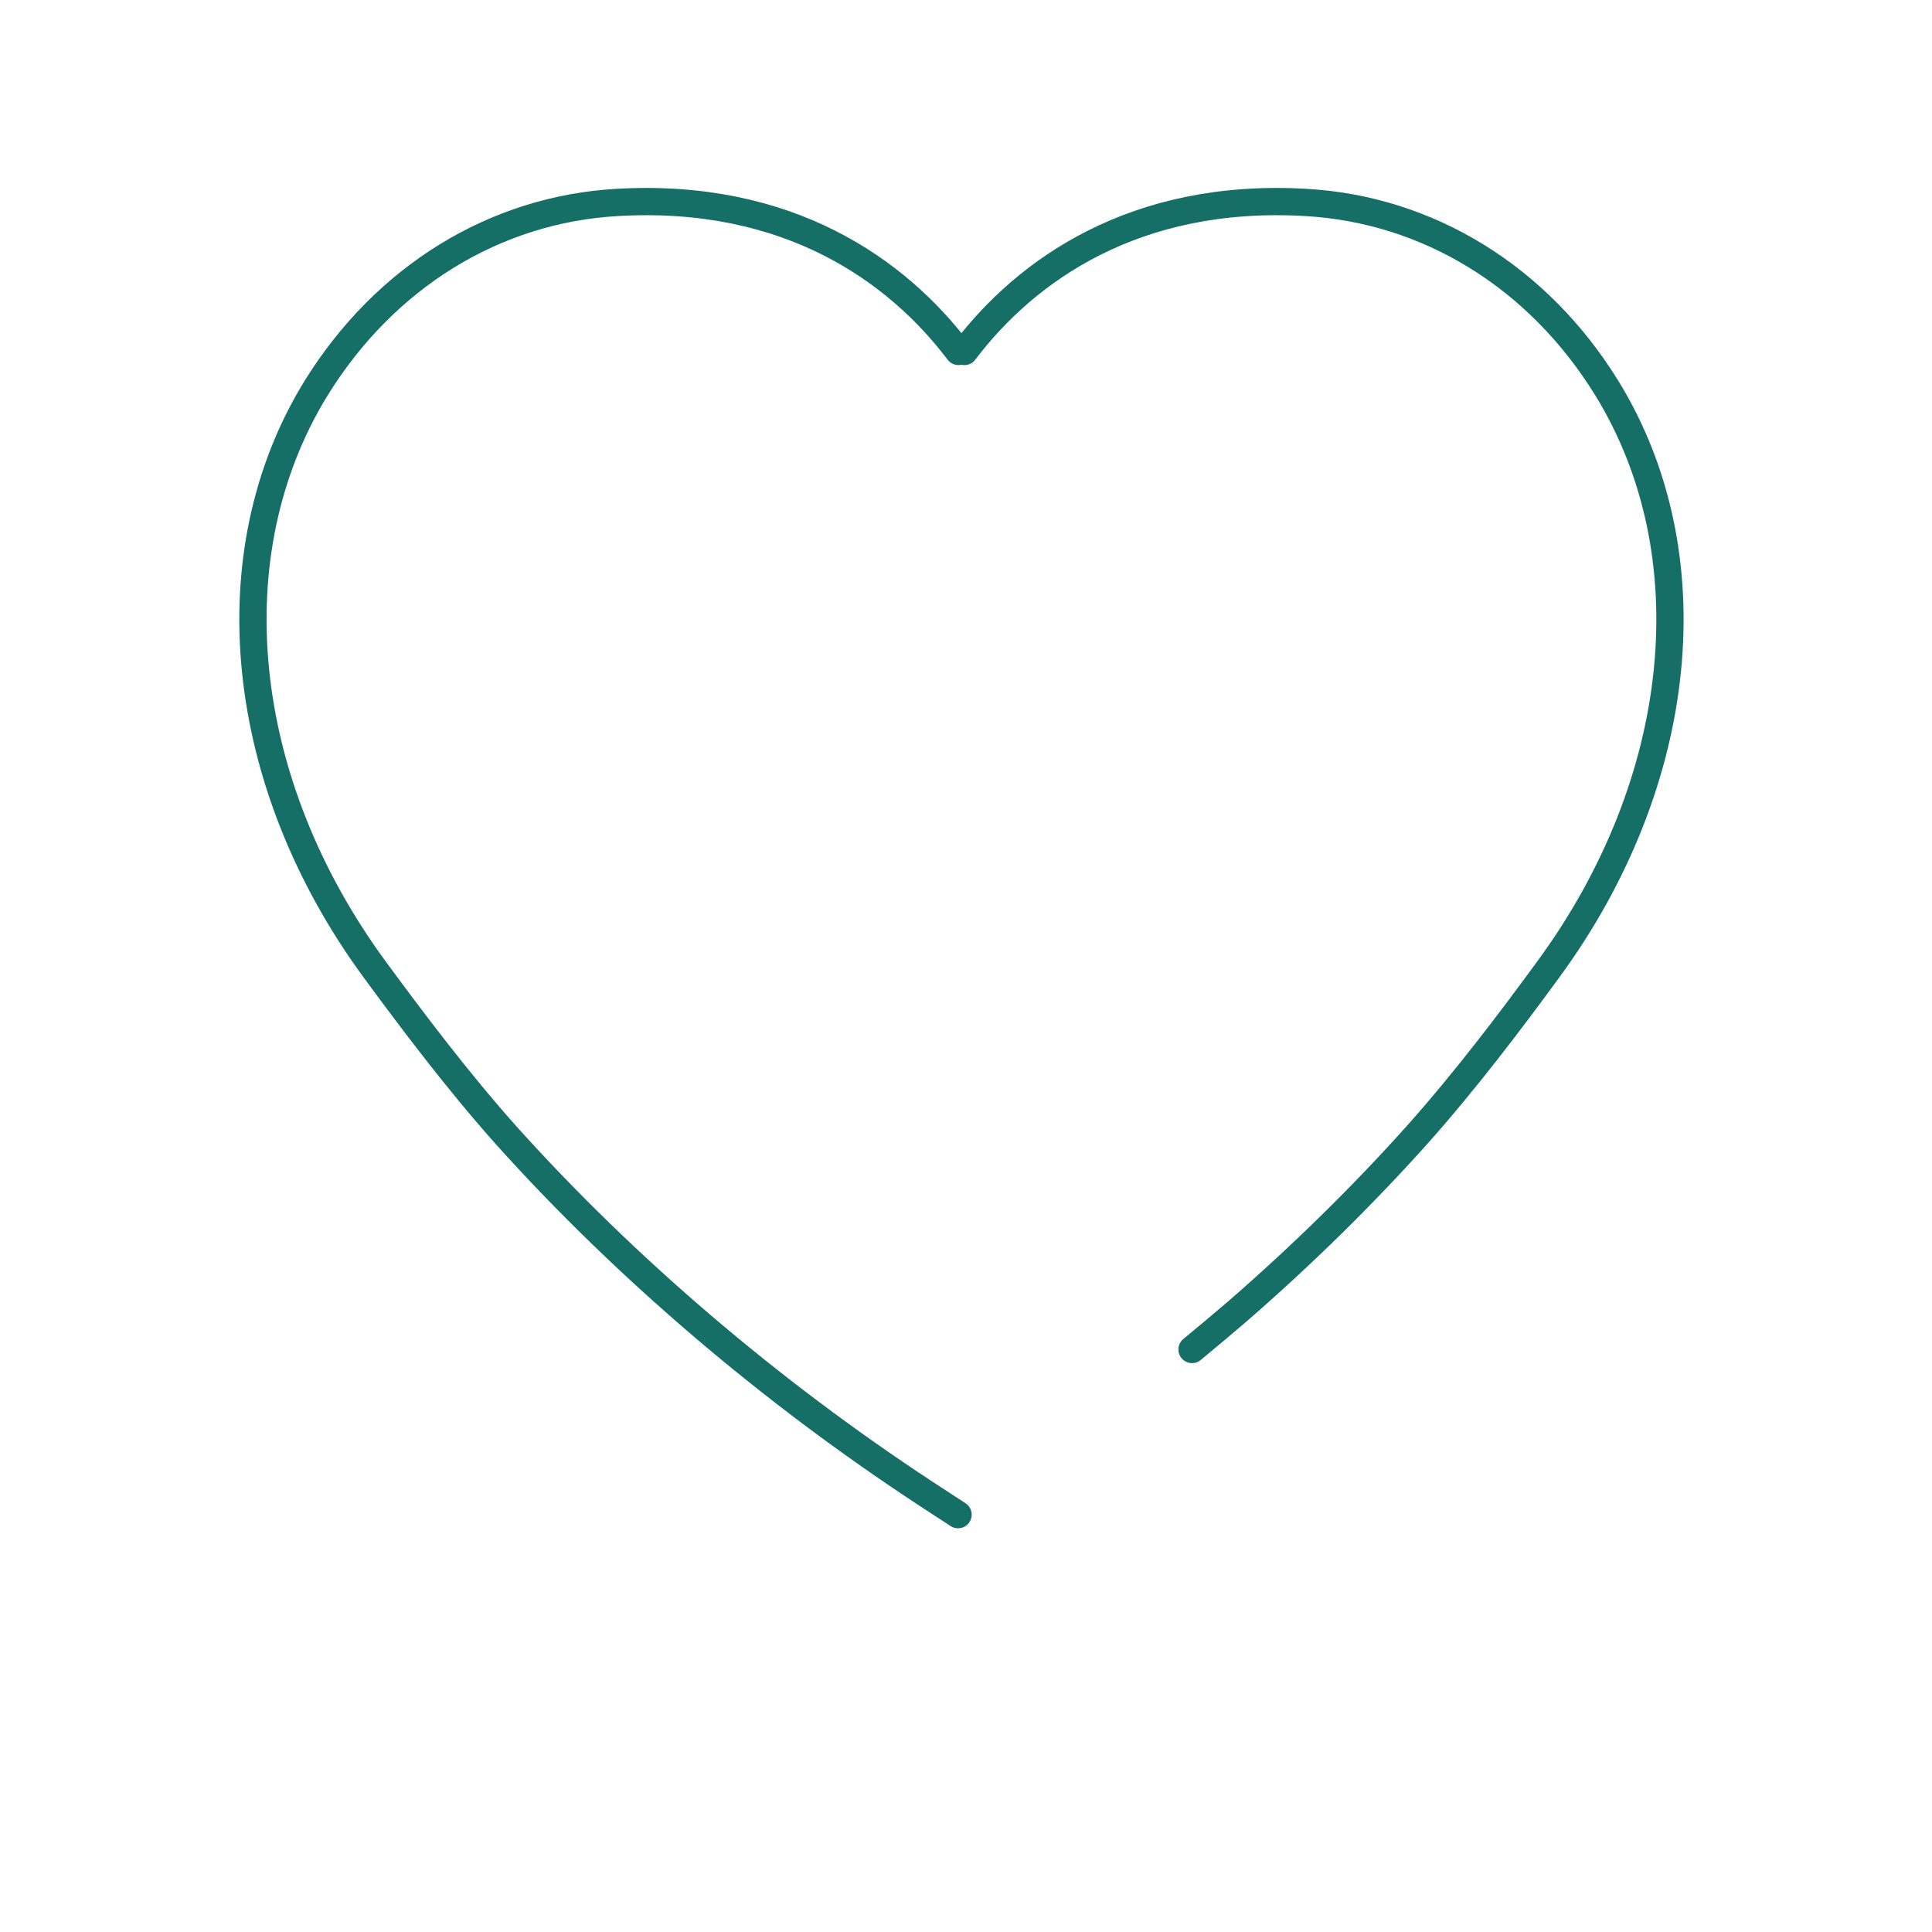 <?xml version="1.0" encoding="UTF-8"?>
<svg id="Om-oss" xmlns="http://www.w3.org/2000/svg" viewBox="0 0 85.04 85.04">
	<defs>
		<style>
			.cls-1 {
				stroke: #166f67;
				stroke-linecap: round;
				stroke-linejoin: round;
				stroke-width: 1.2px;
			}
			.cls-1,.cls-2 {
				fill:none;
			}
		</style>
	</defs>
	<g>
		<rect class="cls-2" width="85.04" height="85.04"/>
		<path class="cls-1" d="M52.47,59.4c.67-.55,1.34-1.12,2.01-1.69,2.83-2.46,5.49-5.07,7.9-7.76,2.12-2.38,4.12-5.02,5.77-7.28,6.06-8.26,7.06-18.3,2.58-25.58-3.01-4.89-7.86-7.88-13.27-8.18-7.5-.43-12.3,2.98-15.01,6.56-.05-.05-.08-.12-.13-.17-.05,.05-.08,.12-.13,.17-2.71-3.58-7.5-6.99-15.01-6.56-5.4,.3-10.24,3.28-13.27,8.18-4.48,7.28-3.48,17.32,2.58,25.58,1.66,2.26,3.65,4.9,5.77,7.28,5.24,5.84,11.63,11.29,18.47,15.78l1.44,.94"/>
	</g>
</svg>